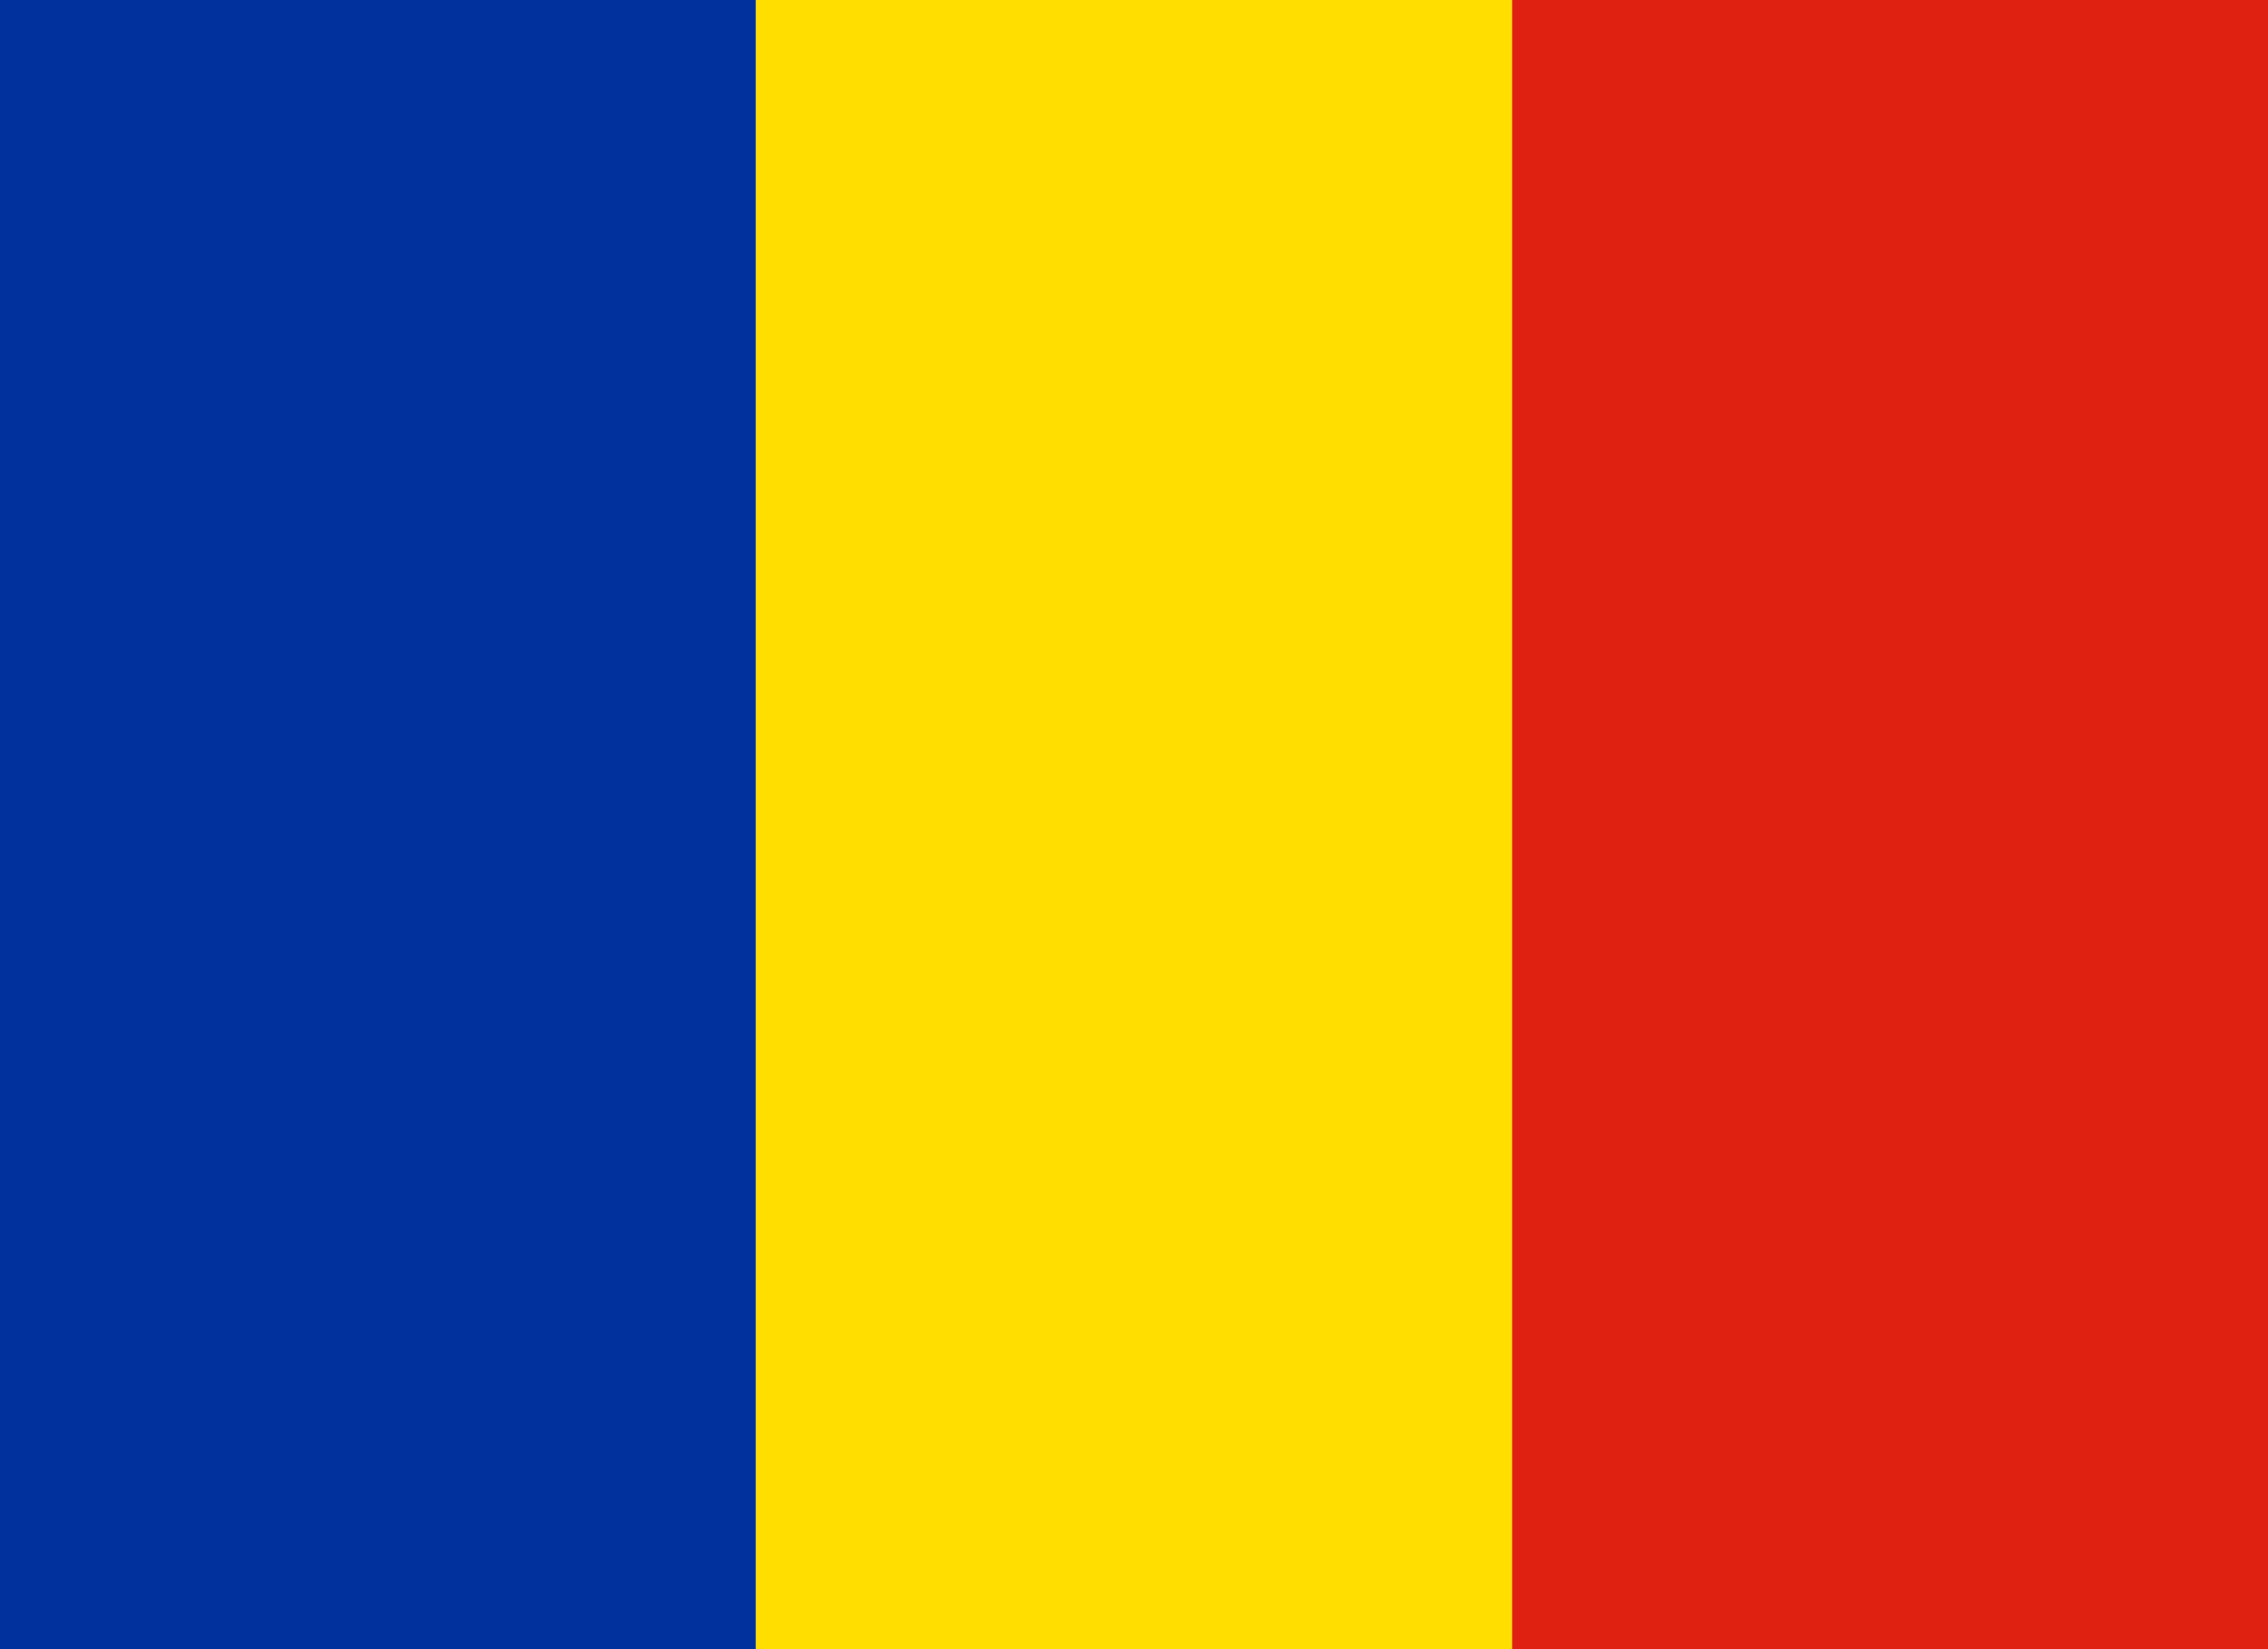 <svg width="22" height="16" fill="none" xmlns="http://www.w3.org/2000/svg"><g clip-path="url(#clip0_504_6093)" fill-rule="evenodd" clip-rule="evenodd"><path d="M0 16h7.332V0H0v16z" fill="#00319C"/><path d="M7.332 16h7.336V0H7.332v16z" fill="#FFDE00"/><path d="M14.668 16H22V0h-7.332v16z" fill="#DE2110"/></g><defs><clipPath id="clip0_504_6093"><path fill="#fff" transform="matrix(1 0 0 -1 0 16)" d="M0 0h22v16H0z"/></clipPath></defs></svg>
